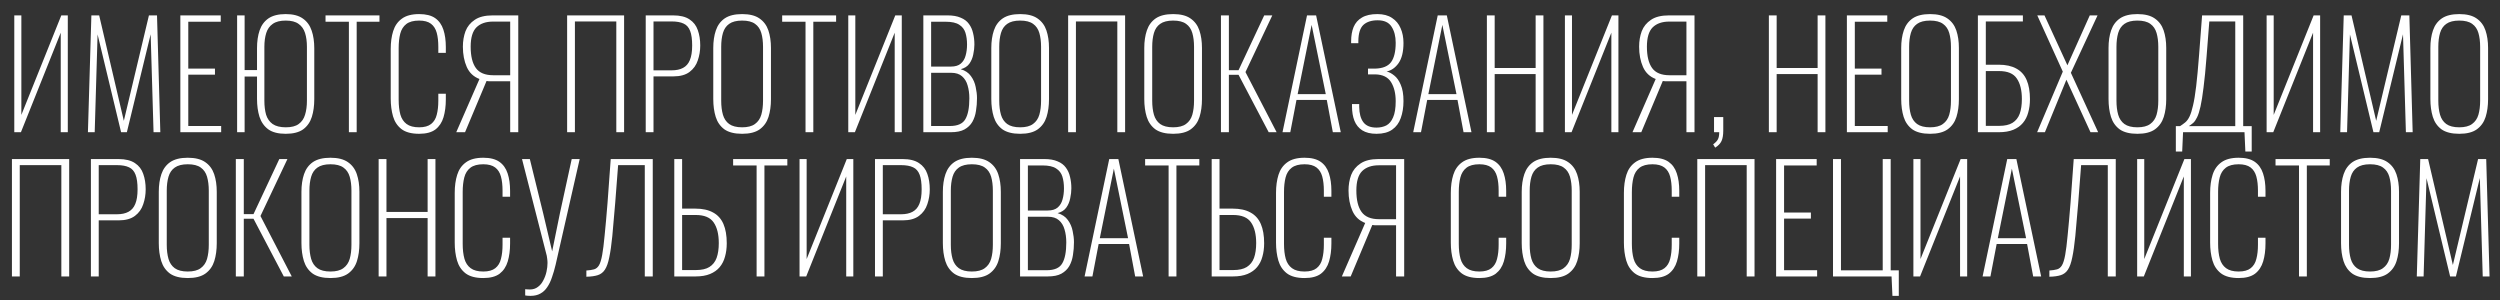<?xml version="1.0" encoding="UTF-8"?> <svg xmlns="http://www.w3.org/2000/svg" width="208" height="25" viewBox="0 0 208 25" fill="none"><rect x="0" y="0" width="208" height="25" fill="#333333" stroke="none"/><path d="M1.189 11V1.28H1.777V9.56L5.101 1.28H5.641V11H5.053V2.72L1.741 11H1.189ZM7.315 11L7.603 1.28H8.251L10.303 10.052L12.391 1.28H13.063L13.339 11H12.775L12.535 2.852L10.555 11H10.075L8.119 2.864L7.879 11H7.315ZM15.005 11V1.28H18.365V1.808H15.665V5.708H17.885V6.212H15.665V10.484H18.401V11H15.005ZM23.772 11.132C23.148 11.132 22.664 11.008 22.32 10.76C21.976 10.504 21.732 10.156 21.588 9.716C21.452 9.276 21.384 8.78 21.384 8.228V6.368H20.352V11H19.728V1.28H20.352V5.828H21.384V4.004C21.384 3.444 21.456 2.952 21.6 2.528C21.744 2.104 21.988 1.772 22.332 1.532C22.684 1.292 23.164 1.172 23.772 1.172C24.38 1.172 24.856 1.296 25.2 1.544C25.544 1.784 25.788 2.12 25.932 2.552C26.076 2.976 26.148 3.464 26.148 4.016V8.252C26.148 8.804 26.08 9.296 25.944 9.728C25.808 10.16 25.568 10.504 25.224 10.76C24.88 11.008 24.396 11.132 23.772 11.132ZM23.784 10.592C24.248 10.592 24.604 10.5 24.852 10.316C25.108 10.132 25.284 9.876 25.38 9.548C25.484 9.212 25.536 8.824 25.536 8.384V3.896C25.536 3.456 25.484 3.072 25.38 2.744C25.276 2.416 25.096 2.164 24.84 1.988C24.592 1.804 24.236 1.712 23.772 1.712C23.308 1.712 22.948 1.804 22.692 1.988C22.436 2.164 22.256 2.416 22.152 2.744C22.048 3.072 21.996 3.456 21.996 3.896V8.384C21.996 8.824 22.044 9.212 22.14 9.548C22.244 9.876 22.424 10.132 22.68 10.316C22.944 10.5 23.312 10.592 23.784 10.592ZM29.028 11V1.808H27.084V1.28H31.572V1.808H29.676V11H29.028ZM34.873 11.132C34.233 11.132 33.74 11 33.397 10.736C33.06 10.472 32.828 10.12 32.7 9.68C32.572 9.232 32.508 8.74 32.508 8.204V4.076C32.508 3.516 32.577 3.02 32.712 2.588C32.849 2.148 33.089 1.804 33.432 1.556C33.776 1.3 34.257 1.172 34.873 1.172C35.441 1.172 35.885 1.284 36.205 1.508C36.525 1.732 36.752 2.052 36.889 2.468C37.025 2.876 37.093 3.356 37.093 3.908V4.4H36.468V3.908C36.468 3.444 36.425 3.052 36.337 2.732C36.248 2.404 36.089 2.152 35.856 1.976C35.624 1.8 35.297 1.712 34.873 1.712C34.408 1.712 34.053 1.808 33.804 2C33.556 2.192 33.389 2.46 33.3 2.804C33.212 3.148 33.169 3.548 33.169 4.004V8.3C33.169 8.78 33.217 9.192 33.312 9.536C33.408 9.872 33.581 10.132 33.828 10.316C34.077 10.5 34.425 10.592 34.873 10.592C35.304 10.592 35.636 10.5 35.868 10.316C36.1 10.132 36.257 9.876 36.337 9.548C36.425 9.212 36.468 8.824 36.468 8.384V7.796H37.093V8.276C37.093 8.828 37.029 9.32 36.901 9.752C36.773 10.184 36.548 10.524 36.228 10.772C35.908 11.012 35.456 11.132 34.873 11.132ZM37.96 11L39.892 6.572C39.404 6.388 39.052 6.056 38.836 5.576C38.62 5.088 38.512 4.524 38.512 3.884C38.512 3.42 38.584 2.992 38.728 2.6C38.88 2.208 39.136 1.892 39.496 1.652C39.856 1.404 40.356 1.28 40.996 1.28H43.12V11H42.448V6.764H40.96C40.888 6.764 40.804 6.764 40.708 6.764C40.62 6.756 40.544 6.748 40.48 6.74L38.692 11H37.96ZM41.044 6.26H42.448V1.796H41.02C40.428 1.796 39.968 1.956 39.64 2.276C39.32 2.596 39.16 3.132 39.16 3.884C39.16 4.668 39.304 5.26 39.592 5.66C39.88 6.06 40.364 6.26 41.044 6.26ZM47.185 11V1.28H51.925V11H51.277V1.784H47.833V11H47.185ZM53.724 11V1.28H56.004C56.588 1.28 57.044 1.392 57.372 1.616C57.7 1.832 57.928 2.128 58.056 2.504C58.192 2.88 58.26 3.308 58.26 3.788C58.26 4.22 58.192 4.632 58.056 5.024C57.928 5.416 57.7 5.736 57.372 5.984C57.044 6.232 56.592 6.356 56.016 6.356H54.372V11H53.724ZM54.372 5.852H55.872C56.264 5.852 56.584 5.784 56.832 5.648C57.088 5.512 57.276 5.296 57.396 5C57.524 4.696 57.588 4.292 57.588 3.788C57.588 3.268 57.532 2.864 57.42 2.576C57.308 2.28 57.128 2.076 56.88 1.964C56.632 1.844 56.3 1.784 55.884 1.784H54.372V5.852ZM61.744 11.132C61.112 11.132 60.62 11.008 60.268 10.76C59.924 10.504 59.684 10.16 59.548 9.728C59.412 9.288 59.344 8.792 59.344 8.24V3.992C59.344 3.44 59.416 2.952 59.56 2.528C59.704 2.104 59.948 1.772 60.292 1.532C60.644 1.292 61.128 1.172 61.744 1.172C62.36 1.172 62.84 1.292 63.184 1.532C63.536 1.772 63.784 2.104 63.928 2.528C64.072 2.952 64.144 3.44 64.144 3.992V8.252C64.144 8.804 64.076 9.296 63.94 9.728C63.804 10.16 63.56 10.504 63.208 10.76C62.864 11.008 62.376 11.132 61.744 11.132ZM61.744 10.592C62.208 10.592 62.564 10.5 62.812 10.316C63.068 10.132 63.244 9.876 63.34 9.548C63.436 9.212 63.484 8.824 63.484 8.384V3.896C63.484 3.456 63.436 3.072 63.34 2.744C63.244 2.416 63.072 2.164 62.824 1.988C62.576 1.804 62.216 1.712 61.744 1.712C61.28 1.712 60.92 1.804 60.664 1.988C60.416 2.164 60.244 2.416 60.148 2.744C60.052 3.072 60.004 3.456 60.004 3.896V8.384C60.004 8.824 60.052 9.212 60.148 9.548C60.244 9.876 60.416 10.132 60.664 10.316C60.92 10.5 61.28 10.592 61.744 10.592ZM67.02 11V1.808H65.076V1.28H69.564V1.808H67.668V11H67.02ZM70.576 11V1.28H71.163V9.56L74.487 1.28H75.028V11H74.439V2.72L71.127 11H70.576ZM76.822 11V1.28H78.826C79.274 1.28 79.642 1.344 79.93 1.472C80.226 1.592 80.454 1.764 80.614 1.988C80.782 2.212 80.898 2.472 80.962 2.768C81.034 3.056 81.07 3.368 81.07 3.704C81.07 3.96 81.038 4.236 80.974 4.532C80.918 4.82 80.81 5.076 80.65 5.3C80.49 5.524 80.25 5.676 79.93 5.756C80.306 5.868 80.59 6.06 80.782 6.332C80.982 6.604 81.114 6.908 81.178 7.244C81.25 7.572 81.286 7.88 81.286 8.168C81.286 8.536 81.258 8.888 81.202 9.224C81.154 9.56 81.054 9.864 80.902 10.136C80.75 10.4 80.53 10.612 80.242 10.772C79.962 10.924 79.586 11 79.114 11H76.822ZM77.47 10.484H79.03C79.67 10.484 80.098 10.296 80.314 9.92C80.538 9.544 80.65 8.964 80.65 8.18C80.65 7.788 80.602 7.432 80.506 7.112C80.418 6.792 80.262 6.536 80.038 6.344C79.822 6.152 79.518 6.056 79.126 6.056H77.47V10.484ZM77.47 5.54H79.114C79.474 5.54 79.75 5.456 79.942 5.288C80.134 5.12 80.266 4.9 80.338 4.628C80.418 4.348 80.458 4.04 80.458 3.704C80.458 3.344 80.414 3.02 80.326 2.732C80.238 2.444 80.066 2.22 79.81 2.06C79.562 1.892 79.182 1.808 78.67 1.808H77.47V5.54ZM84.877 11.132C84.245 11.132 83.753 11.008 83.401 10.76C83.057 10.504 82.817 10.16 82.681 9.728C82.545 9.288 82.477 8.792 82.477 8.24V3.992C82.477 3.44 82.549 2.952 82.693 2.528C82.837 2.104 83.081 1.772 83.425 1.532C83.777 1.292 84.261 1.172 84.877 1.172C85.493 1.172 85.973 1.292 86.317 1.532C86.669 1.772 86.917 2.104 87.061 2.528C87.205 2.952 87.277 3.44 87.277 3.992V8.252C87.277 8.804 87.209 9.296 87.073 9.728C86.937 10.16 86.693 10.504 86.341 10.76C85.997 11.008 85.509 11.132 84.877 11.132ZM84.877 10.592C85.341 10.592 85.697 10.5 85.945 10.316C86.201 10.132 86.377 9.876 86.473 9.548C86.569 9.212 86.617 8.824 86.617 8.384V3.896C86.617 3.456 86.569 3.072 86.473 2.744C86.377 2.416 86.205 2.164 85.957 1.988C85.709 1.804 85.349 1.712 84.877 1.712C84.413 1.712 84.053 1.804 83.797 1.988C83.549 2.164 83.377 2.416 83.281 2.744C83.185 3.072 83.137 3.456 83.137 3.896V8.384C83.137 8.824 83.185 9.212 83.281 9.548C83.377 9.876 83.549 10.132 83.797 10.316C84.053 10.5 84.413 10.592 84.877 10.592ZM88.869 11V1.28H93.609V11H92.961V1.784H89.517V11H88.869ZM97.604 11.132C96.972 11.132 96.48 11.008 96.128 10.76C95.784 10.504 95.544 10.16 95.408 9.728C95.272 9.288 95.204 8.792 95.204 8.24V3.992C95.204 3.44 95.276 2.952 95.42 2.528C95.564 2.104 95.808 1.772 96.152 1.532C96.504 1.292 96.988 1.172 97.604 1.172C98.22 1.172 98.7 1.292 99.044 1.532C99.396 1.772 99.644 2.104 99.788 2.528C99.932 2.952 100.004 3.44 100.004 3.992V8.252C100.004 8.804 99.936 9.296 99.8 9.728C99.664 10.16 99.42 10.504 99.068 10.76C98.724 11.008 98.236 11.132 97.604 11.132ZM97.604 10.592C98.068 10.592 98.424 10.5 98.672 10.316C98.928 10.132 99.104 9.876 99.2 9.548C99.296 9.212 99.344 8.824 99.344 8.384V3.896C99.344 3.456 99.296 3.072 99.2 2.744C99.104 2.416 98.932 2.164 98.684 1.988C98.436 1.804 98.076 1.712 97.604 1.712C97.14 1.712 96.78 1.804 96.524 1.988C96.276 2.164 96.104 2.416 96.008 2.744C95.912 3.072 95.864 3.456 95.864 3.896V8.384C95.864 8.824 95.912 9.212 96.008 9.548C96.104 9.876 96.276 10.132 96.524 10.316C96.78 10.5 97.14 10.592 97.604 10.592ZM101.583 11V1.28H102.243V5.84H103.047L105.183 1.28H105.855L103.623 5.996L106.215 11H105.555L103.047 6.224H102.243V11H101.583ZM106.704 11L108.744 1.28H109.5L111.552 11H110.892L110.388 8.312H107.868L107.352 11H106.704ZM107.964 7.832H110.304L109.128 2.072L107.964 7.832ZM114.526 11.132C114.038 11.132 113.642 11.036 113.338 10.844C113.042 10.652 112.826 10.388 112.69 10.052C112.554 9.708 112.486 9.304 112.486 8.84V8.66H113.086C113.086 8.676 113.086 8.716 113.086 8.78C113.086 8.836 113.086 8.872 113.086 8.888C113.094 9.448 113.21 9.876 113.434 10.172C113.658 10.468 114.022 10.616 114.526 10.616C114.83 10.616 115.102 10.556 115.342 10.436C115.582 10.308 115.77 10.084 115.906 9.764C116.05 9.444 116.122 8.996 116.122 8.42C116.122 7.78 115.994 7.252 115.738 6.836C115.482 6.42 115.046 6.204 114.43 6.188C114.422 6.188 114.37 6.188 114.274 6.188C114.178 6.188 114.082 6.188 113.986 6.188C113.89 6.188 113.834 6.188 113.818 6.188V5.708C113.834 5.708 113.89 5.708 113.986 5.708C114.082 5.708 114.178 5.708 114.274 5.708C114.37 5.708 114.418 5.708 114.418 5.708C115.042 5.692 115.482 5.512 115.738 5.168C115.994 4.816 116.122 4.28 116.122 3.56C116.122 3.016 116.006 2.568 115.774 2.216C115.55 1.864 115.166 1.688 114.622 1.688C114.11 1.688 113.714 1.816 113.434 2.072C113.162 2.328 113.022 2.776 113.014 3.416C113.014 3.432 113.014 3.464 113.014 3.512C113.014 3.552 113.014 3.58 113.014 3.596H112.414V3.44C112.414 2.984 112.482 2.588 112.618 2.252C112.762 1.908 112.994 1.644 113.314 1.46C113.634 1.268 114.062 1.172 114.598 1.172C115.094 1.172 115.502 1.28 115.822 1.496C116.142 1.704 116.378 1.988 116.53 2.348C116.69 2.708 116.77 3.116 116.77 3.572C116.77 4.3 116.634 4.86 116.362 5.252C116.09 5.636 115.758 5.868 115.366 5.948C115.574 5.996 115.786 6.108 116.002 6.284C116.218 6.452 116.398 6.708 116.542 7.052C116.694 7.396 116.77 7.848 116.77 8.408C116.77 8.936 116.694 9.408 116.542 9.824C116.398 10.232 116.162 10.552 115.834 10.784C115.506 11.016 115.07 11.132 114.526 11.132ZM117.579 11L119.619 1.28H120.375L122.427 11H121.767L121.263 8.312H118.743L118.227 11H117.579ZM118.839 7.832H121.179L120.003 2.072L118.839 7.832ZM123.709 11V1.28H124.357V5.66H127.765V1.28H128.413V11H127.765V6.164H124.357V11H123.709ZM130.201 11V1.28H130.789V9.56L134.113 1.28H134.653V11H134.065V2.72L130.753 11H130.201ZM135.823 11L137.755 6.572C137.267 6.388 136.915 6.056 136.699 5.576C136.483 5.088 136.375 4.524 136.375 3.884C136.375 3.42 136.447 2.992 136.591 2.6C136.743 2.208 136.999 1.892 137.359 1.652C137.719 1.404 138.219 1.28 138.859 1.28H140.983V11H140.311V6.764H138.823C138.751 6.764 138.667 6.764 138.571 6.764C138.483 6.756 138.407 6.748 138.343 6.74L136.555 11H135.823ZM138.907 6.26H140.311V1.796H138.883C138.291 1.796 137.831 1.956 137.503 2.276C137.183 2.596 137.023 3.132 137.023 3.884C137.023 4.668 137.167 5.26 137.455 5.66C137.743 6.06 138.227 6.26 138.907 6.26ZM142.703 12.284L142.535 12.008C142.743 11.856 142.879 11.708 142.943 11.564C143.007 11.428 143.039 11.24 143.039 11H142.607V9.74H143.375V10.868C143.375 11.236 143.327 11.524 143.231 11.732C143.135 11.94 142.959 12.124 142.703 12.284ZM147.17 11V1.28H147.818V5.66H151.226V1.28H151.874V11H151.226V6.164H147.818V11H147.17ZM153.661 11V1.28H157.021V1.808H154.321V5.708H156.541V6.212H154.321V10.484H157.057V11H153.661ZM160.58 11.132C159.948 11.132 159.456 11.008 159.104 10.76C158.76 10.504 158.52 10.16 158.384 9.728C158.248 9.288 158.18 8.792 158.18 8.24V3.992C158.18 3.44 158.252 2.952 158.396 2.528C158.54 2.104 158.784 1.772 159.128 1.532C159.48 1.292 159.964 1.172 160.58 1.172C161.196 1.172 161.676 1.292 162.02 1.532C162.372 1.772 162.62 2.104 162.764 2.528C162.908 2.952 162.98 3.44 162.98 3.992V8.252C162.98 8.804 162.912 9.296 162.776 9.728C162.64 10.16 162.396 10.504 162.044 10.76C161.7 11.008 161.212 11.132 160.58 11.132ZM160.58 10.592C161.044 10.592 161.4 10.5 161.648 10.316C161.904 10.132 162.08 9.876 162.176 9.548C162.272 9.212 162.32 8.824 162.32 8.384V3.896C162.32 3.456 162.272 3.072 162.176 2.744C162.08 2.416 161.908 2.164 161.66 1.988C161.412 1.804 161.052 1.712 160.58 1.712C160.116 1.712 159.756 1.804 159.5 1.988C159.252 2.164 159.08 2.416 158.984 2.744C158.888 3.072 158.84 3.456 158.84 3.896V8.384C158.84 8.824 158.888 9.212 158.984 9.548C159.08 9.876 159.252 10.132 159.5 10.316C159.756 10.5 160.116 10.592 160.58 10.592ZM164.56 11V1.28H168.304V1.784H165.22V5.384H166.288C166.888 5.384 167.38 5.492 167.764 5.708C168.148 5.916 168.432 6.232 168.616 6.656C168.8 7.08 168.892 7.612 168.892 8.252C168.892 8.652 168.844 9.02 168.748 9.356C168.66 9.692 168.512 9.984 168.304 10.232C168.104 10.472 167.84 10.66 167.512 10.796C167.184 10.932 166.784 11 166.312 11H164.56ZM165.22 10.472H166.324C166.796 10.472 167.168 10.388 167.44 10.22C167.72 10.044 167.92 9.792 168.04 9.464C168.16 9.128 168.22 8.72 168.22 8.24C168.22 7.512 168.08 6.944 167.8 6.536C167.528 6.12 167.036 5.912 166.324 5.912H165.22V10.472ZM169.489 11L171.625 5.96L169.501 1.28H170.101L172.009 5.432L173.869 1.28H174.517L172.297 6.056L174.565 11H173.929L171.925 6.632L170.137 11H169.489ZM177.83 11.132C177.198 11.132 176.706 11.008 176.354 10.76C176.01 10.504 175.77 10.16 175.634 9.728C175.498 9.288 175.43 8.792 175.43 8.24V3.992C175.43 3.44 175.502 2.952 175.646 2.528C175.79 2.104 176.034 1.772 176.378 1.532C176.73 1.292 177.214 1.172 177.83 1.172C178.446 1.172 178.926 1.292 179.27 1.532C179.622 1.772 179.87 2.104 180.014 2.528C180.158 2.952 180.23 3.44 180.23 3.992V8.252C180.23 8.804 180.162 9.296 180.026 9.728C179.89 10.16 179.646 10.504 179.294 10.76C178.95 11.008 178.462 11.132 177.83 11.132ZM177.83 10.592C178.294 10.592 178.65 10.5 178.898 10.316C179.154 10.132 179.33 9.876 179.426 9.548C179.522 9.212 179.57 8.824 179.57 8.384V3.896C179.57 3.456 179.522 3.072 179.426 2.744C179.33 2.416 179.158 2.164 178.91 1.988C178.662 1.804 178.302 1.712 177.83 1.712C177.366 1.712 177.006 1.804 176.75 1.988C176.502 2.164 176.33 2.416 176.234 2.744C176.138 3.072 176.09 3.456 176.09 3.896V8.384C176.09 8.824 176.138 9.212 176.234 9.548C176.33 9.876 176.502 10.132 176.75 10.316C177.006 10.5 177.366 10.592 177.83 10.592ZM181.03 12.608V10.496H181.378C181.538 10.392 181.682 10.288 181.81 10.184C181.946 10.072 182.066 9.908 182.17 9.692C182.274 9.476 182.37 9.172 182.458 8.78C182.554 8.38 182.642 7.844 182.722 7.172C182.802 6.492 182.882 5.632 182.962 4.592L183.214 1.28H186.634V10.496H187.342V12.608H186.814L186.742 11H181.63L181.558 12.608H181.03ZM182.11 10.496H185.974V1.784H183.814L183.586 4.712C183.506 5.752 183.422 6.608 183.334 7.28C183.254 7.944 183.17 8.472 183.082 8.864C182.994 9.256 182.898 9.556 182.794 9.764C182.698 9.964 182.594 10.116 182.482 10.22C182.37 10.316 182.246 10.408 182.11 10.496ZM188.583 11V1.28H189.171V9.56L192.495 1.28H193.035V11H192.447V2.72L189.135 11H188.583ZM194.71 11L194.998 1.28H195.646L197.698 10.052L199.786 1.28H200.458L200.734 11H200.17L199.93 2.852L197.95 11H197.47L195.514 2.864L195.274 11H194.71ZM204.608 11.132C203.976 11.132 203.484 11.008 203.132 10.76C202.788 10.504 202.548 10.16 202.412 9.728C202.276 9.288 202.208 8.792 202.208 8.24V3.992C202.208 3.44 202.28 2.952 202.424 2.528C202.568 2.104 202.812 1.772 203.156 1.532C203.508 1.292 203.992 1.172 204.608 1.172C205.224 1.172 205.704 1.292 206.048 1.532C206.4 1.772 206.648 2.104 206.792 2.528C206.936 2.952 207.008 3.44 207.008 3.992V8.252C207.008 8.804 206.94 9.296 206.804 9.728C206.668 10.16 206.424 10.504 206.072 10.76C205.728 11.008 205.24 11.132 204.608 11.132ZM204.608 10.592C205.072 10.592 205.428 10.5 205.676 10.316C205.932 10.132 206.108 9.876 206.204 9.548C206.3 9.212 206.348 8.824 206.348 8.384V3.896C206.348 3.456 206.3 3.072 206.204 2.744C206.108 2.416 205.936 2.164 205.688 1.988C205.44 1.804 205.08 1.712 204.608 1.712C204.144 1.712 203.784 1.804 203.528 1.988C203.28 2.164 203.108 2.416 203.012 2.744C202.916 3.072 202.868 3.456 202.868 3.896V8.384C202.868 8.824 202.916 9.212 203.012 9.548C203.108 9.876 203.28 10.132 203.528 10.316C203.784 10.5 204.144 10.592 204.608 10.592Z" fill="white"></path><path d="M0.993 23V13.233H5.756V23H5.104V13.739H1.644V23H0.993ZM7.563 23V13.233H9.854C10.441 13.233 10.899 13.346 11.229 13.571C11.559 13.788 11.788 14.085 11.916 14.463C12.053 14.841 12.121 15.271 12.121 15.753C12.121 16.187 12.053 16.601 11.916 16.995C11.788 17.389 11.559 17.711 11.229 17.96C10.899 18.209 10.445 18.334 9.866 18.334H8.214V23H7.563ZM8.214 17.827H9.722C10.116 17.827 10.437 17.759 10.686 17.622C10.944 17.485 11.133 17.268 11.253 16.971C11.382 16.666 11.446 16.26 11.446 15.753C11.446 15.231 11.39 14.825 11.277 14.535C11.165 14.238 10.984 14.033 10.735 13.92C10.485 13.8 10.152 13.739 9.734 13.739H8.214V17.827ZM15.622 23.133C14.987 23.133 14.493 23.008 14.139 22.759C13.793 22.502 13.552 22.156 13.416 21.722C13.279 21.28 13.211 20.781 13.211 20.227V15.958C13.211 15.403 13.283 14.913 13.428 14.487C13.572 14.061 13.818 13.727 14.163 13.486C14.517 13.245 15.003 13.124 15.622 13.124C16.241 13.124 16.724 13.245 17.069 13.486C17.423 13.727 17.672 14.061 17.817 14.487C17.962 14.913 18.034 15.403 18.034 15.958V20.239C18.034 20.793 17.965 21.288 17.829 21.722C17.692 22.156 17.447 22.502 17.093 22.759C16.748 23.008 16.257 23.133 15.622 23.133ZM15.622 22.59C16.088 22.59 16.446 22.498 16.695 22.313C16.953 22.128 17.13 21.871 17.226 21.541C17.322 21.203 17.371 20.814 17.371 20.371V15.862C17.371 15.42 17.322 15.034 17.226 14.704C17.13 14.374 16.957 14.121 16.707 13.944C16.458 13.76 16.097 13.667 15.622 13.667C15.156 13.667 14.794 13.76 14.537 13.944C14.288 14.121 14.115 14.374 14.019 14.704C13.922 15.034 13.874 15.42 13.874 15.862V20.371C13.874 20.814 13.922 21.203 14.019 21.541C14.115 21.871 14.288 22.128 14.537 22.313C14.794 22.498 15.156 22.59 15.622 22.59ZM19.621 23V13.233H20.284V17.815H21.092L23.238 13.233H23.914L21.671 17.972L24.275 23H23.612L21.092 18.201H20.284V23H19.621ZM27.492 23.133C26.857 23.133 26.362 23.008 26.009 22.759C25.663 22.502 25.422 22.156 25.285 21.722C25.149 21.28 25.08 20.781 25.08 20.227V15.958C25.08 15.403 25.153 14.913 25.297 14.487C25.442 14.061 25.687 13.727 26.033 13.486C26.387 13.245 26.873 13.124 27.492 13.124C28.111 13.124 28.593 13.245 28.939 13.486C29.293 13.727 29.542 14.061 29.686 14.487C29.831 14.913 29.903 15.403 29.903 15.958V20.239C29.903 20.793 29.835 21.288 29.698 21.722C29.562 22.156 29.317 22.502 28.963 22.759C28.617 23.008 28.127 23.133 27.492 23.133ZM27.492 22.59C27.958 22.59 28.316 22.498 28.565 22.313C28.822 22.128 28.999 21.871 29.096 21.541C29.192 21.203 29.24 20.814 29.24 20.371V15.862C29.24 15.42 29.192 15.034 29.096 14.704C28.999 14.374 28.826 14.121 28.577 13.944C28.328 13.76 27.966 13.667 27.492 13.667C27.026 13.667 26.664 13.76 26.407 13.944C26.157 14.121 25.985 14.374 25.888 14.704C25.792 15.034 25.743 15.42 25.743 15.862V20.371C25.743 20.814 25.792 21.203 25.888 21.541C25.985 21.871 26.157 22.128 26.407 22.313C26.664 22.498 27.026 22.59 27.492 22.59ZM31.503 23V13.233H32.154V17.634H35.578V13.233H36.229V23H35.578V18.141H32.154V23H31.503ZM40.208 23.133C39.565 23.133 39.071 23 38.725 22.735C38.388 22.469 38.154 22.116 38.026 21.674C37.897 21.224 37.833 20.729 37.833 20.191V16.043C37.833 15.48 37.901 14.981 38.038 14.547C38.175 14.105 38.416 13.76 38.761 13.51C39.107 13.253 39.589 13.124 40.208 13.124C40.779 13.124 41.225 13.237 41.547 13.462C41.868 13.687 42.097 14.009 42.234 14.427C42.371 14.837 42.439 15.319 42.439 15.874V16.368H41.812V15.874C41.812 15.408 41.768 15.014 41.679 14.692C41.591 14.363 41.43 14.109 41.197 13.932C40.964 13.756 40.634 13.667 40.208 13.667C39.742 13.667 39.384 13.764 39.135 13.957C38.886 14.149 38.717 14.419 38.629 14.764C38.54 15.11 38.496 15.512 38.496 15.97V20.287C38.496 20.769 38.544 21.183 38.641 21.529C38.737 21.867 38.91 22.128 39.159 22.313C39.408 22.498 39.758 22.59 40.208 22.59C40.642 22.59 40.976 22.498 41.209 22.313C41.442 22.128 41.599 21.871 41.679 21.541C41.768 21.203 41.812 20.814 41.812 20.371V19.78H42.439V20.263C42.439 20.817 42.375 21.312 42.246 21.746C42.118 22.18 41.892 22.522 41.571 22.771C41.249 23.012 40.795 23.133 40.208 23.133ZM43.696 24.58V24.061C43.728 24.069 43.773 24.073 43.829 24.073C43.885 24.081 43.97 24.085 44.082 24.085C44.347 24.085 44.572 24.013 44.757 23.868C44.942 23.732 45.091 23.551 45.203 23.326C45.324 23.101 45.413 22.859 45.469 22.602C45.525 22.345 45.553 22.104 45.553 21.879C45.553 21.758 45.545 21.645 45.529 21.541C45.521 21.428 45.509 21.344 45.493 21.288L43.431 13.233H44.082L45.191 17.743L45.939 20.914L46.59 17.719L47.567 13.233H48.23L46.228 22.023C46.14 22.401 46.039 22.747 45.927 23.06C45.822 23.382 45.69 23.659 45.529 23.892C45.376 24.125 45.187 24.302 44.962 24.423C44.737 24.552 44.46 24.616 44.13 24.616C44.026 24.616 43.941 24.612 43.877 24.604C43.821 24.596 43.761 24.588 43.696 24.58ZM48.786 23.024V22.506C49.044 22.489 49.257 22.457 49.426 22.409C49.594 22.361 49.731 22.248 49.836 22.072C49.94 21.895 50.029 21.609 50.101 21.215C50.173 20.822 50.242 20.275 50.306 19.576C50.378 18.876 50.459 17.976 50.547 16.875L50.812 13.233H54.309V23H53.646V13.739H51.427L51.186 16.875C51.098 17.976 51.017 18.896 50.945 19.636C50.873 20.367 50.788 20.958 50.692 21.408C50.603 21.858 50.483 22.2 50.33 22.433C50.185 22.658 49.988 22.811 49.739 22.892C49.49 22.972 49.172 23.016 48.786 23.024ZM56.101 23V13.233H56.752V17.357H57.85C58.453 17.357 58.947 17.465 59.333 17.682C59.719 17.891 60.004 18.209 60.189 18.635C60.374 19.061 60.466 19.596 60.466 20.239C60.466 20.641 60.418 21.01 60.322 21.348C60.233 21.686 60.084 21.979 59.876 22.228C59.675 22.469 59.409 22.658 59.08 22.795C58.75 22.932 58.348 23 57.874 23H56.101ZM56.752 22.469H57.898C58.372 22.469 58.746 22.385 59.019 22.216C59.301 22.039 59.502 21.786 59.622 21.457C59.743 21.119 59.803 20.709 59.803 20.227C59.803 19.495 59.663 18.924 59.381 18.514C59.1 18.096 58.601 17.887 57.886 17.887H56.752V22.469ZM62.95 23V13.764H60.996V13.233H65.506V13.764H63.601V23H62.95ZM66.522 23V13.233H67.113V21.553L70.453 13.233H70.996V23H70.405V14.68L67.077 23H66.522ZM72.799 23V13.233H75.09C75.677 13.233 76.135 13.346 76.464 13.571C76.794 13.788 77.023 14.085 77.152 14.463C77.288 14.841 77.357 15.271 77.357 15.753C77.357 16.187 77.288 16.601 77.152 16.995C77.023 17.389 76.794 17.711 76.464 17.96C76.135 18.209 75.681 18.334 75.102 18.334H73.45V23H72.799ZM73.45 17.827H74.957C75.351 17.827 75.673 17.759 75.922 17.622C76.179 17.485 76.368 17.268 76.489 16.971C76.617 16.666 76.681 16.26 76.681 15.753C76.681 15.231 76.625 14.825 76.513 14.535C76.4 14.238 76.219 14.033 75.97 13.92C75.721 13.8 75.387 13.739 74.969 13.739H73.45V17.827ZM80.858 23.133C80.223 23.133 79.728 23.008 79.375 22.759C79.029 22.502 78.788 22.156 78.651 21.722C78.514 21.28 78.446 20.781 78.446 20.227V15.958C78.446 15.403 78.519 14.913 78.663 14.487C78.808 14.061 79.053 13.727 79.399 13.486C79.752 13.245 80.239 13.124 80.858 13.124C81.477 13.124 81.959 13.245 82.305 13.486C82.658 13.727 82.908 14.061 83.052 14.487C83.197 14.913 83.269 15.403 83.269 15.958V20.239C83.269 20.793 83.201 21.288 83.064 21.722C82.928 22.156 82.683 22.502 82.329 22.759C81.983 23.008 81.493 23.133 80.858 23.133ZM80.858 22.59C81.324 22.59 81.682 22.498 81.931 22.313C82.188 22.128 82.365 21.871 82.462 21.541C82.558 21.203 82.606 20.814 82.606 20.371V15.862C82.606 15.42 82.558 15.034 82.462 14.704C82.365 14.374 82.192 14.121 81.943 13.944C81.694 13.76 81.332 13.667 80.858 13.667C80.391 13.667 80.03 13.76 79.773 13.944C79.523 14.121 79.35 14.374 79.254 14.704C79.158 15.034 79.109 15.42 79.109 15.862V20.371C79.109 20.814 79.158 21.203 79.254 21.541C79.35 21.871 79.523 22.128 79.773 22.313C80.03 22.498 80.391 22.59 80.858 22.59ZM84.869 23V13.233H86.882C87.332 13.233 87.702 13.297 87.992 13.426C88.289 13.546 88.518 13.719 88.679 13.944C88.848 14.169 88.964 14.431 89.029 14.728C89.101 15.018 89.137 15.331 89.137 15.669C89.137 15.926 89.105 16.203 89.041 16.501C88.984 16.79 88.876 17.047 88.715 17.273C88.554 17.497 88.313 17.65 87.992 17.731C88.369 17.843 88.655 18.036 88.848 18.309C89.049 18.583 89.181 18.888 89.246 19.226C89.318 19.555 89.354 19.865 89.354 20.154C89.354 20.524 89.326 20.878 89.27 21.215C89.222 21.553 89.121 21.858 88.968 22.132C88.816 22.397 88.594 22.61 88.305 22.771C88.024 22.924 87.646 23 87.172 23H84.869ZM85.52 22.482H87.087C87.73 22.482 88.16 22.293 88.377 21.915C88.603 21.537 88.715 20.954 88.715 20.166C88.715 19.773 88.667 19.415 88.57 19.093C88.482 18.772 88.325 18.514 88.1 18.322C87.883 18.129 87.578 18.032 87.184 18.032H85.52V22.482ZM85.52 17.514H87.172C87.533 17.514 87.811 17.429 88.004 17.26C88.197 17.092 88.329 16.87 88.402 16.597C88.482 16.316 88.522 16.006 88.522 15.669C88.522 15.307 88.478 14.981 88.389 14.692C88.301 14.403 88.128 14.178 87.871 14.017C87.622 13.848 87.24 13.764 86.725 13.764H85.52V17.514ZM90.238 23L92.288 13.233H93.047L95.109 23H94.446L93.94 20.299H91.407L90.889 23H90.238ZM91.504 19.817H93.855L92.674 14.029L91.504 19.817ZM97.228 23V13.764H95.274V13.233H99.784V13.764H97.879V23H97.228ZM100.812 23V13.233H101.464V17.357H102.561C103.164 17.357 103.658 17.465 104.044 17.682C104.43 17.891 104.715 18.209 104.9 18.635C105.085 19.061 105.177 19.596 105.177 20.239C105.177 20.641 105.129 21.01 105.033 21.348C104.944 21.686 104.796 21.979 104.587 22.228C104.386 22.469 104.12 22.658 103.791 22.795C103.461 22.932 103.059 23 102.585 23H100.812ZM101.464 22.469H102.609C103.083 22.469 103.457 22.385 103.73 22.216C104.012 22.039 104.213 21.786 104.333 21.457C104.454 21.119 104.514 20.709 104.514 20.227C104.514 19.495 104.374 18.924 104.092 18.514C103.811 18.096 103.312 17.887 102.597 17.887H101.464V22.469ZM108.541 23.133C107.898 23.133 107.403 23 107.058 22.735C106.72 22.469 106.487 22.116 106.358 21.674C106.23 21.224 106.165 20.729 106.165 20.191V16.043C106.165 15.48 106.234 14.981 106.37 14.547C106.507 14.105 106.748 13.76 107.094 13.51C107.44 13.253 107.922 13.124 108.541 13.124C109.112 13.124 109.558 13.237 109.879 13.462C110.201 13.687 110.43 14.009 110.567 14.427C110.703 14.837 110.772 15.319 110.772 15.874V16.368H110.145V15.874C110.145 15.408 110.1 15.014 110.012 14.692C109.923 14.363 109.763 14.109 109.53 13.932C109.296 13.756 108.967 13.667 108.541 13.667C108.075 13.667 107.717 13.764 107.468 13.957C107.218 14.149 107.05 14.419 106.961 14.764C106.873 15.11 106.829 15.512 106.829 15.97V20.287C106.829 20.769 106.877 21.183 106.973 21.529C107.07 21.867 107.243 22.128 107.492 22.313C107.741 22.498 108.091 22.59 108.541 22.59C108.975 22.59 109.309 22.498 109.542 22.313C109.775 22.128 109.932 21.871 110.012 21.541C110.1 21.203 110.145 20.814 110.145 20.371V19.78H110.772V20.263C110.772 20.817 110.707 21.312 110.579 21.746C110.45 22.18 110.225 22.522 109.903 22.771C109.582 23.012 109.128 23.133 108.541 23.133ZM111.643 23L113.584 18.551C113.094 18.366 112.74 18.032 112.523 17.55C112.306 17.059 112.197 16.493 112.197 15.85C112.197 15.383 112.27 14.953 112.415 14.559C112.567 14.165 112.825 13.848 113.186 13.607C113.548 13.358 114.05 13.233 114.693 13.233H116.828V23H116.153V18.744H114.657C114.585 18.744 114.501 18.744 114.404 18.744C114.316 18.735 114.239 18.727 114.175 18.719L112.378 23H111.643ZM114.742 18.237H116.153V13.752H114.718C114.123 13.752 113.661 13.912 113.331 14.234C113.009 14.555 112.849 15.094 112.849 15.85C112.849 16.637 112.993 17.232 113.283 17.634C113.572 18.036 114.058 18.237 114.742 18.237ZM123.083 23.133C122.44 23.133 121.946 23 121.6 22.735C121.263 22.469 121.03 22.116 120.901 21.674C120.772 21.224 120.708 20.729 120.708 20.191V16.043C120.708 15.48 120.776 14.981 120.913 14.547C121.05 14.105 121.291 13.76 121.636 13.51C121.982 13.253 122.464 13.124 123.083 13.124C123.654 13.124 124.1 13.237 124.422 13.462C124.743 13.687 124.972 14.009 125.109 14.427C125.246 14.837 125.314 15.319 125.314 15.874V16.368H124.687V15.874C124.687 15.408 124.643 15.014 124.554 14.692C124.466 14.363 124.305 14.109 124.072 13.932C123.839 13.756 123.509 13.667 123.083 13.667C122.617 13.667 122.259 13.764 122.01 13.957C121.761 14.149 121.592 14.419 121.504 14.764C121.415 15.11 121.371 15.512 121.371 15.97V20.287C121.371 20.769 121.419 21.183 121.516 21.529C121.612 21.867 121.785 22.128 122.034 22.313C122.284 22.498 122.633 22.59 123.083 22.59C123.517 22.59 123.851 22.498 124.084 22.313C124.317 22.128 124.474 21.871 124.554 21.541C124.643 21.203 124.687 20.814 124.687 20.371V19.78H125.314V20.263C125.314 20.817 125.25 21.312 125.121 21.746C124.993 22.18 124.767 22.522 124.446 22.771C124.124 23.012 123.67 23.133 123.083 23.133ZM129.019 23.133C128.384 23.133 127.89 23.008 127.536 22.759C127.19 22.502 126.949 22.156 126.812 21.722C126.676 21.28 126.607 20.781 126.607 20.227V15.958C126.607 15.403 126.68 14.913 126.824 14.487C126.969 14.061 127.214 13.727 127.56 13.486C127.914 13.245 128.4 13.124 129.019 13.124C129.638 13.124 130.12 13.245 130.466 13.486C130.82 13.727 131.069 14.061 131.214 14.487C131.358 14.913 131.431 15.403 131.431 15.958V20.239C131.431 20.793 131.362 21.288 131.226 21.722C131.089 22.156 130.844 22.502 130.49 22.759C130.144 23.008 129.654 23.133 129.019 23.133ZM129.019 22.59C129.485 22.59 129.843 22.498 130.092 22.313C130.349 22.128 130.526 21.871 130.623 21.541C130.719 21.203 130.767 20.814 130.767 20.371V15.862C130.767 15.42 130.719 15.034 130.623 14.704C130.526 14.374 130.353 14.121 130.104 13.944C129.855 13.76 129.493 13.667 129.019 13.667C128.553 13.667 128.191 13.76 127.934 13.944C127.685 14.121 127.512 14.374 127.415 14.704C127.319 15.034 127.271 15.42 127.271 15.862V20.371C127.271 20.814 127.319 21.203 127.415 21.541C127.512 21.871 127.685 22.128 127.934 22.313C128.191 22.498 128.553 22.59 129.019 22.59ZM137.485 23.133C136.842 23.133 136.347 23 136.002 22.735C135.664 22.469 135.431 22.116 135.302 21.674C135.174 21.224 135.109 20.729 135.109 20.191V16.043C135.109 15.48 135.178 14.981 135.314 14.547C135.451 14.105 135.692 13.76 136.038 13.51C136.383 13.253 136.866 13.124 137.485 13.124C138.055 13.124 138.502 13.237 138.823 13.462C139.145 13.687 139.374 14.009 139.51 14.427C139.647 14.837 139.715 15.319 139.715 15.874V16.368H139.088V15.874C139.088 15.408 139.044 15.014 138.956 14.692C138.867 14.363 138.707 14.109 138.473 13.932C138.24 13.756 137.911 13.667 137.485 13.667C137.018 13.667 136.661 13.764 136.412 13.957C136.162 14.149 135.993 14.419 135.905 14.764C135.817 15.11 135.772 15.512 135.772 15.97V20.287C135.772 20.769 135.821 21.183 135.917 21.529C136.014 21.867 136.186 22.128 136.436 22.313C136.685 22.498 137.035 22.59 137.485 22.59C137.919 22.59 138.252 22.498 138.485 22.313C138.719 22.128 138.875 21.871 138.956 21.541C139.044 21.203 139.088 20.814 139.088 20.371V19.78H139.715V20.263C139.715 20.817 139.651 21.312 139.522 21.746C139.394 22.18 139.169 22.522 138.847 22.771C138.526 23.012 138.071 23.133 137.485 23.133ZM141.214 23V13.233H145.977V23H145.325V13.739H141.865V23H141.214ZM147.772 23V13.233H151.148V13.764H148.435V17.682H150.666V18.189H148.435V22.482H151.185V23H147.772ZM157.45 24.616L157.377 23H152.506V13.233H153.169V22.494H156.642V13.233H157.305V22.494H157.98V24.616H157.45ZM159.194 23V13.233H159.785V21.553L163.125 13.233H163.668V23H163.077V14.68L159.749 23H159.194ZM164.952 23L167.002 13.233H167.762L169.824 23H169.161L168.654 20.299H166.122L165.604 23H164.952ZM166.219 19.817H168.57L167.388 14.029L166.219 19.817ZM170.508 23.024V22.506C170.766 22.489 170.979 22.457 171.147 22.409C171.316 22.361 171.453 22.248 171.557 22.072C171.662 21.895 171.75 21.609 171.823 21.215C171.895 20.822 171.963 20.275 172.028 19.576C172.1 18.876 172.18 17.976 172.269 16.875L172.534 13.233H176.031V23H175.368V13.739H173.149L172.908 16.875C172.82 17.976 172.739 18.896 172.667 19.636C172.594 20.367 172.51 20.958 172.414 21.408C172.325 21.858 172.205 22.2 172.052 22.433C171.907 22.658 171.71 22.811 171.461 22.892C171.212 22.972 170.894 23.016 170.508 23.024ZM177.811 23V13.233H178.402V21.553L181.742 13.233H182.285V23H181.694V14.68L178.366 23H177.811ZM186.258 23.133C185.615 23.133 185.121 23 184.775 22.735C184.437 22.469 184.204 22.116 184.076 21.674C183.947 21.224 183.883 20.729 183.883 20.191V16.043C183.883 15.48 183.951 14.981 184.088 14.547C184.224 14.105 184.466 13.76 184.811 13.51C185.157 13.253 185.639 13.124 186.258 13.124C186.829 13.124 187.275 13.237 187.597 13.462C187.918 13.687 188.147 14.009 188.284 14.427C188.421 14.837 188.489 15.319 188.489 15.874V16.368H187.862V15.874C187.862 15.408 187.818 15.014 187.729 14.692C187.641 14.363 187.48 14.109 187.247 13.932C187.014 13.756 186.684 13.667 186.258 13.667C185.792 13.667 185.434 13.764 185.185 13.957C184.936 14.149 184.767 14.419 184.679 14.764C184.59 15.11 184.546 15.512 184.546 15.97V20.287C184.546 20.769 184.594 21.183 184.691 21.529C184.787 21.867 184.96 22.128 185.209 22.313C185.458 22.498 185.808 22.59 186.258 22.59C186.692 22.59 187.026 22.498 187.259 22.313C187.492 22.128 187.649 21.871 187.729 21.541C187.818 21.203 187.862 20.814 187.862 20.371V19.78H188.489V20.263C188.489 20.817 188.425 21.312 188.296 21.746C188.167 22.18 187.942 22.522 187.621 22.771C187.299 23.012 186.845 23.133 186.258 23.133ZM191.277 23V13.764H189.324V13.233H193.834V13.764H191.929V23H191.277ZM197.187 23.133C196.552 23.133 196.057 23.008 195.703 22.759C195.358 22.502 195.117 22.156 194.98 21.722C194.843 21.28 194.775 20.781 194.775 20.227V15.958C194.775 15.403 194.847 14.913 194.992 14.487C195.137 14.061 195.382 13.727 195.728 13.486C196.081 13.245 196.568 13.124 197.187 13.124C197.806 13.124 198.288 13.245 198.634 13.486C198.987 13.727 199.236 14.061 199.381 14.487C199.526 14.913 199.598 15.403 199.598 15.958V20.239C199.598 20.793 199.53 21.288 199.393 21.722C199.257 22.156 199.011 22.502 198.658 22.759C198.312 23.008 197.822 23.133 197.187 23.133ZM197.187 22.59C197.653 22.59 198.011 22.498 198.26 22.313C198.517 22.128 198.694 21.871 198.79 21.541C198.887 21.203 198.935 20.814 198.935 20.371V15.862C198.935 15.42 198.887 15.034 198.79 14.704C198.694 14.374 198.521 14.121 198.272 13.944C198.023 13.76 197.661 13.667 197.187 13.667C196.72 13.667 196.359 13.76 196.101 13.944C195.852 14.121 195.679 14.374 195.583 14.704C195.486 15.034 195.438 15.42 195.438 15.862V20.371C195.438 20.814 195.486 21.203 195.583 21.541C195.679 21.871 195.852 22.128 196.101 22.313C196.359 22.498 196.72 22.59 197.187 22.59ZM201.077 23L201.366 13.233H202.017L204.079 22.047L206.177 13.233H206.853L207.13 23H206.563L206.322 14.813L204.332 23H203.85L201.885 14.825L201.644 23H201.077Z" fill="white"></path></svg> 